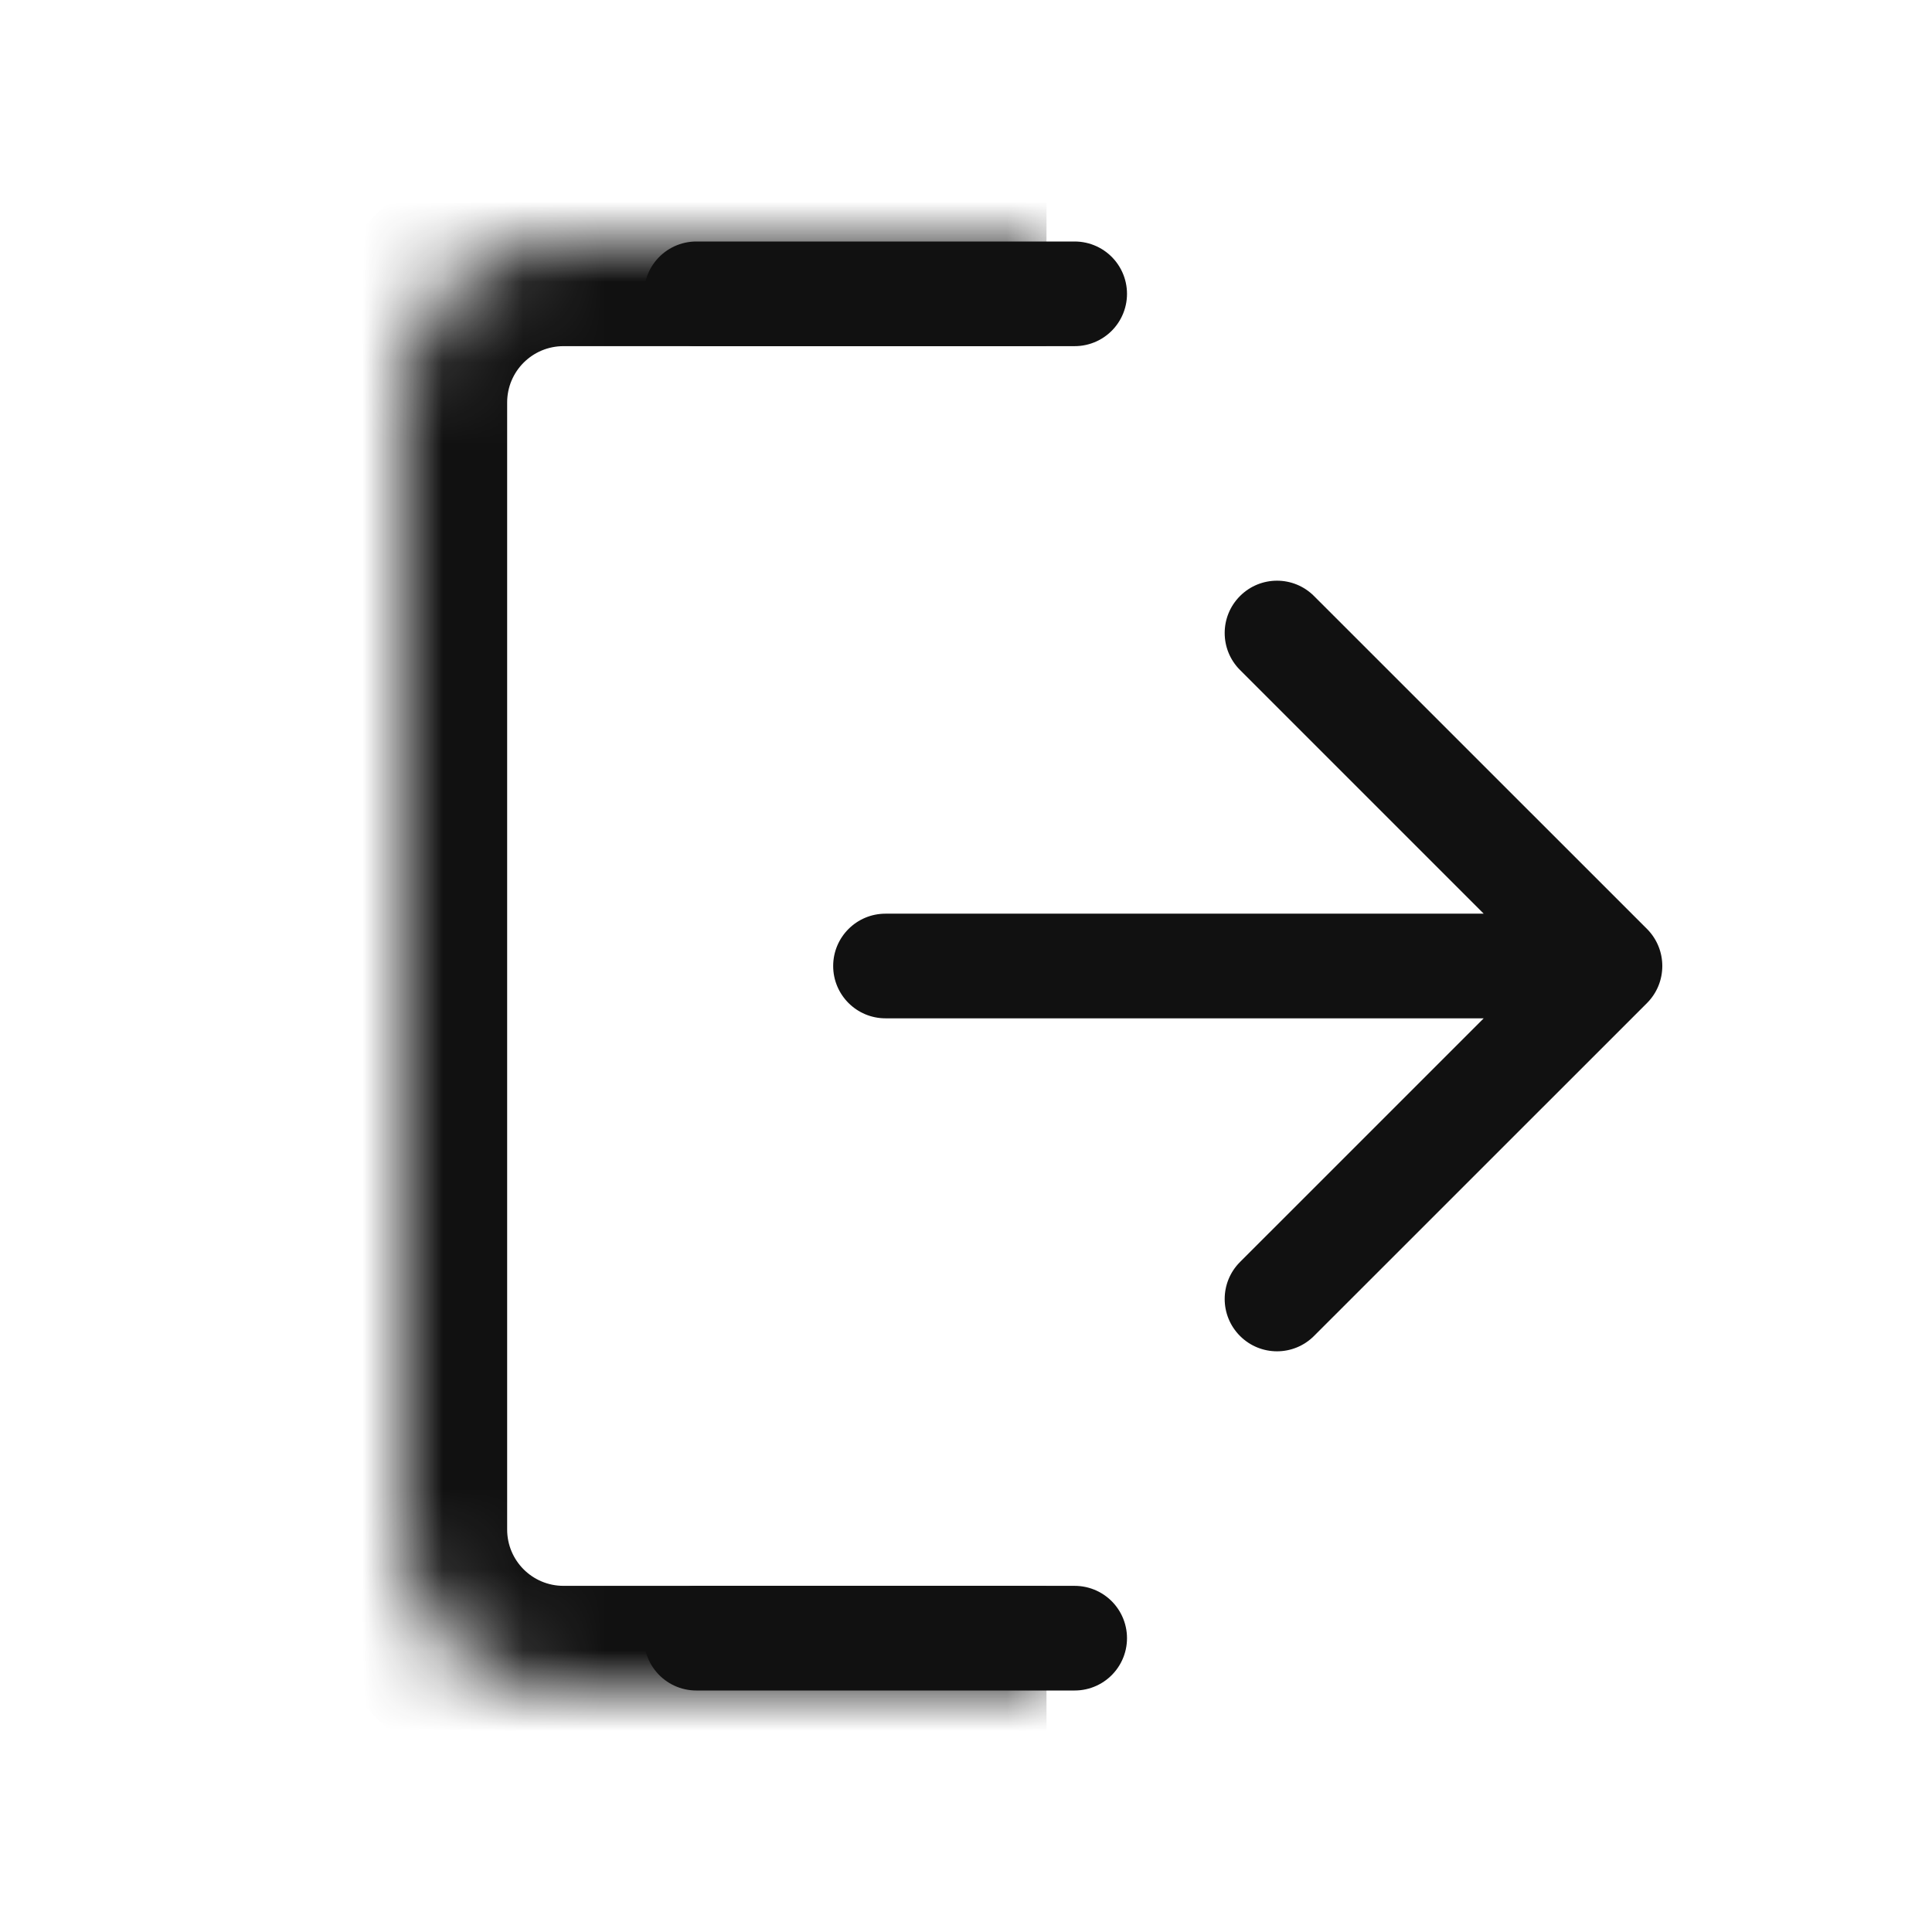 <svg width="24" height="24" viewBox="0 0 24 24" fill="none" xmlns="http://www.w3.org/2000/svg">
<mask id="path-1-inside-1_2202_93" fill="white">
<path d="M5 5C5 3.895 5.895 3 7 3H13V21H7C5.895 21 5 20.105 5 19V5Z"/>
</mask>
<path d="M3.7 5C3.7 3.177 5.177 1.7 7 1.7H13V4.3H7C6.613 4.3 6.3 4.613 6.3 5H3.7ZM13 22.3H7C5.177 22.3 3.7 20.823 3.7 19H6.3C6.3 19.387 6.613 19.7 7 19.7H13V22.3ZM7 22.3C5.177 22.3 3.7 20.823 3.7 19V5C3.7 3.177 5.177 1.7 7 1.7V4.3C6.613 4.3 6.3 4.613 6.3 5V19C6.3 19.387 6.613 19.7 7 19.7V22.3ZM13 3V21V3Z" fill="#111111" mask="url(#path-1-inside-1_2202_93)"/>
<path d="M11 11.35C10.641 11.35 10.35 11.641 10.35 12C10.35 12.359 10.641 12.65 11 12.65L11 12L11 11.35ZM20.46 12.46C20.713 12.206 20.713 11.794 20.46 11.54L16.323 7.404C16.069 7.15 15.658 7.15 15.404 7.404C15.15 7.658 15.15 8.069 15.404 8.323L19.081 12L15.404 15.677C15.15 15.931 15.15 16.342 15.404 16.596C15.658 16.85 16.069 16.85 16.323 16.596L20.46 12.46ZM11 12L11 12.65L20 12.65L20 12L20 11.35L11 11.35L11 12Z" fill="#111111"/>
<line x1="8.65" y1="3.65" x2="13.35" y2="3.65" stroke="#111111" stroke-width="1.3" stroke-linecap="round"/>
<line x1="8.65" y1="20.35" x2="13.35" y2="20.35" stroke="#111111" stroke-width="1.3" stroke-linecap="round"/>
</svg>
